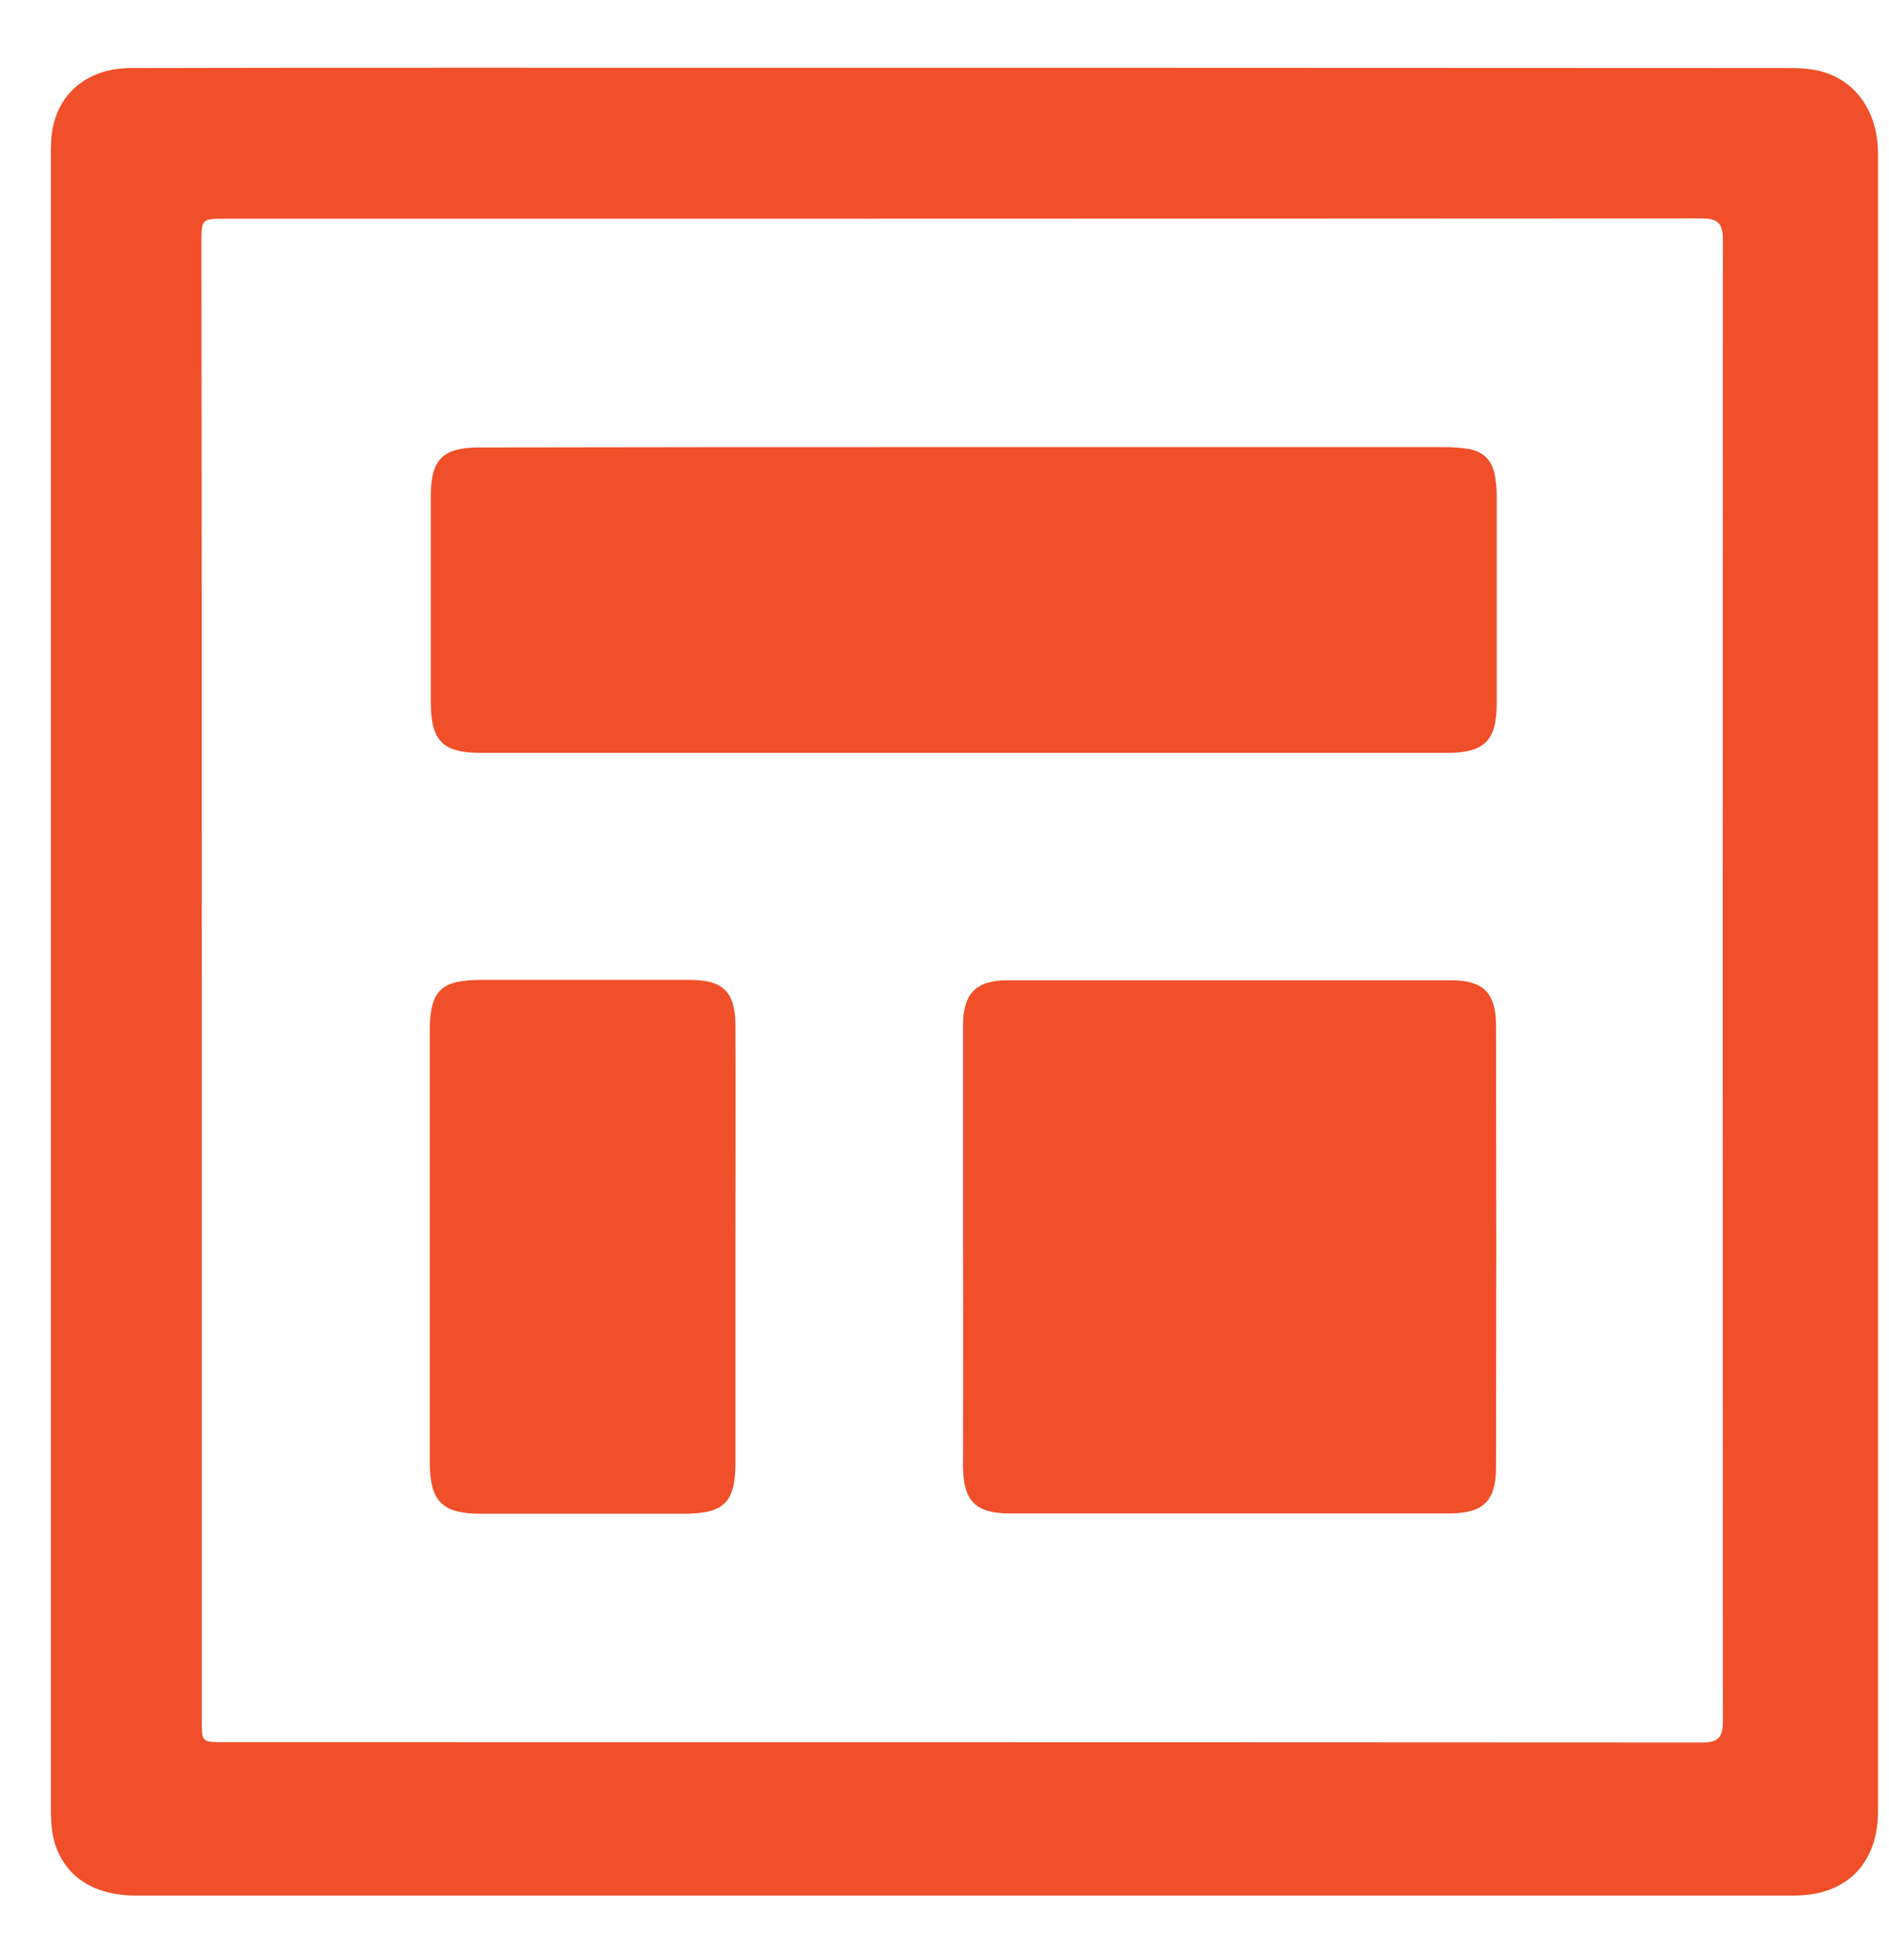 <svg width="27" height="28" viewBox="0 0 27 28" fill="none" xmlns="http://www.w3.org/2000/svg">
<path d="M0.727 14.006C0.727 10.107 0.727 6.212 0.727 2.313C0.727 2.127 0.722 1.931 0.771 1.755C0.898 1.266 1.319 0.972 1.872 0.972C3.422 0.968 4.973 0.968 6.519 0.968C12.84 0.968 19.157 0.968 25.478 0.972C25.664 0.972 25.859 0.972 26.035 1.021C26.539 1.158 26.843 1.613 26.843 2.196C26.843 3.972 26.843 5.752 26.843 7.528C26.843 13.605 26.843 19.676 26.843 25.753C26.843 25.802 26.843 25.851 26.843 25.9C26.833 26.638 26.383 27.084 25.644 27.084C23.237 27.084 20.835 27.084 18.428 27.084C12.933 27.084 7.439 27.084 1.94 27.084C1.338 27.084 0.918 26.809 0.776 26.311C0.732 26.149 0.727 25.973 0.727 25.802C0.727 21.868 0.727 17.939 0.727 14.006ZM2.884 13.982C2.884 17.514 2.884 21.041 2.884 24.574C2.884 24.892 2.884 24.892 3.202 24.892C10.238 24.892 17.273 24.892 24.308 24.897C24.548 24.897 24.626 24.843 24.626 24.588C24.622 17.538 24.622 10.483 24.626 3.433C24.626 3.184 24.553 3.12 24.308 3.12C17.283 3.125 10.252 3.125 3.227 3.125C2.884 3.125 2.879 3.125 2.879 3.468C2.884 6.971 2.884 10.479 2.884 13.982Z" fill="#F04F29"/>
<path d="M13.765 6.388C16.05 6.388 18.33 6.388 20.615 6.388C20.737 6.388 20.86 6.393 20.982 6.413C21.202 6.447 21.329 6.579 21.368 6.799C21.383 6.887 21.393 6.976 21.393 7.068C21.393 8.062 21.393 9.06 21.393 10.053C21.393 10.581 21.217 10.757 20.688 10.757C16.084 10.757 11.476 10.757 6.872 10.757C6.329 10.757 6.158 10.586 6.158 10.038C6.158 9.05 6.158 8.067 6.158 7.078C6.158 6.565 6.329 6.393 6.852 6.393C9.152 6.388 11.461 6.388 13.765 6.388Z" fill="#F04F29"/>
<path d="M13.765 17.807C13.765 16.756 13.765 15.704 13.765 14.652C13.765 14.197 13.951 14.006 14.401 14.006C16.51 14.006 18.623 14.006 20.732 14.006C21.202 14.006 21.383 14.182 21.383 14.657C21.388 16.76 21.388 18.864 21.383 20.963C21.383 21.447 21.202 21.624 20.712 21.624C18.619 21.624 16.524 21.624 14.431 21.624C13.941 21.624 13.77 21.442 13.765 20.958C13.765 19.911 13.77 18.859 13.765 17.807Z" fill="#F04F29"/>
<path d="M10.512 17.798C10.512 18.835 10.512 19.867 10.512 20.904C10.512 21.467 10.346 21.628 9.778 21.628C8.809 21.628 7.836 21.628 6.867 21.628C6.324 21.628 6.148 21.452 6.143 20.909C6.143 18.854 6.143 16.8 6.143 14.745C6.143 14.153 6.295 14.001 6.882 14.001C7.875 14.001 8.873 14.001 9.866 14.001C10.331 14.001 10.507 14.172 10.512 14.637C10.517 15.694 10.512 16.746 10.512 17.798Z" fill="#F04F29"/>
</svg>
